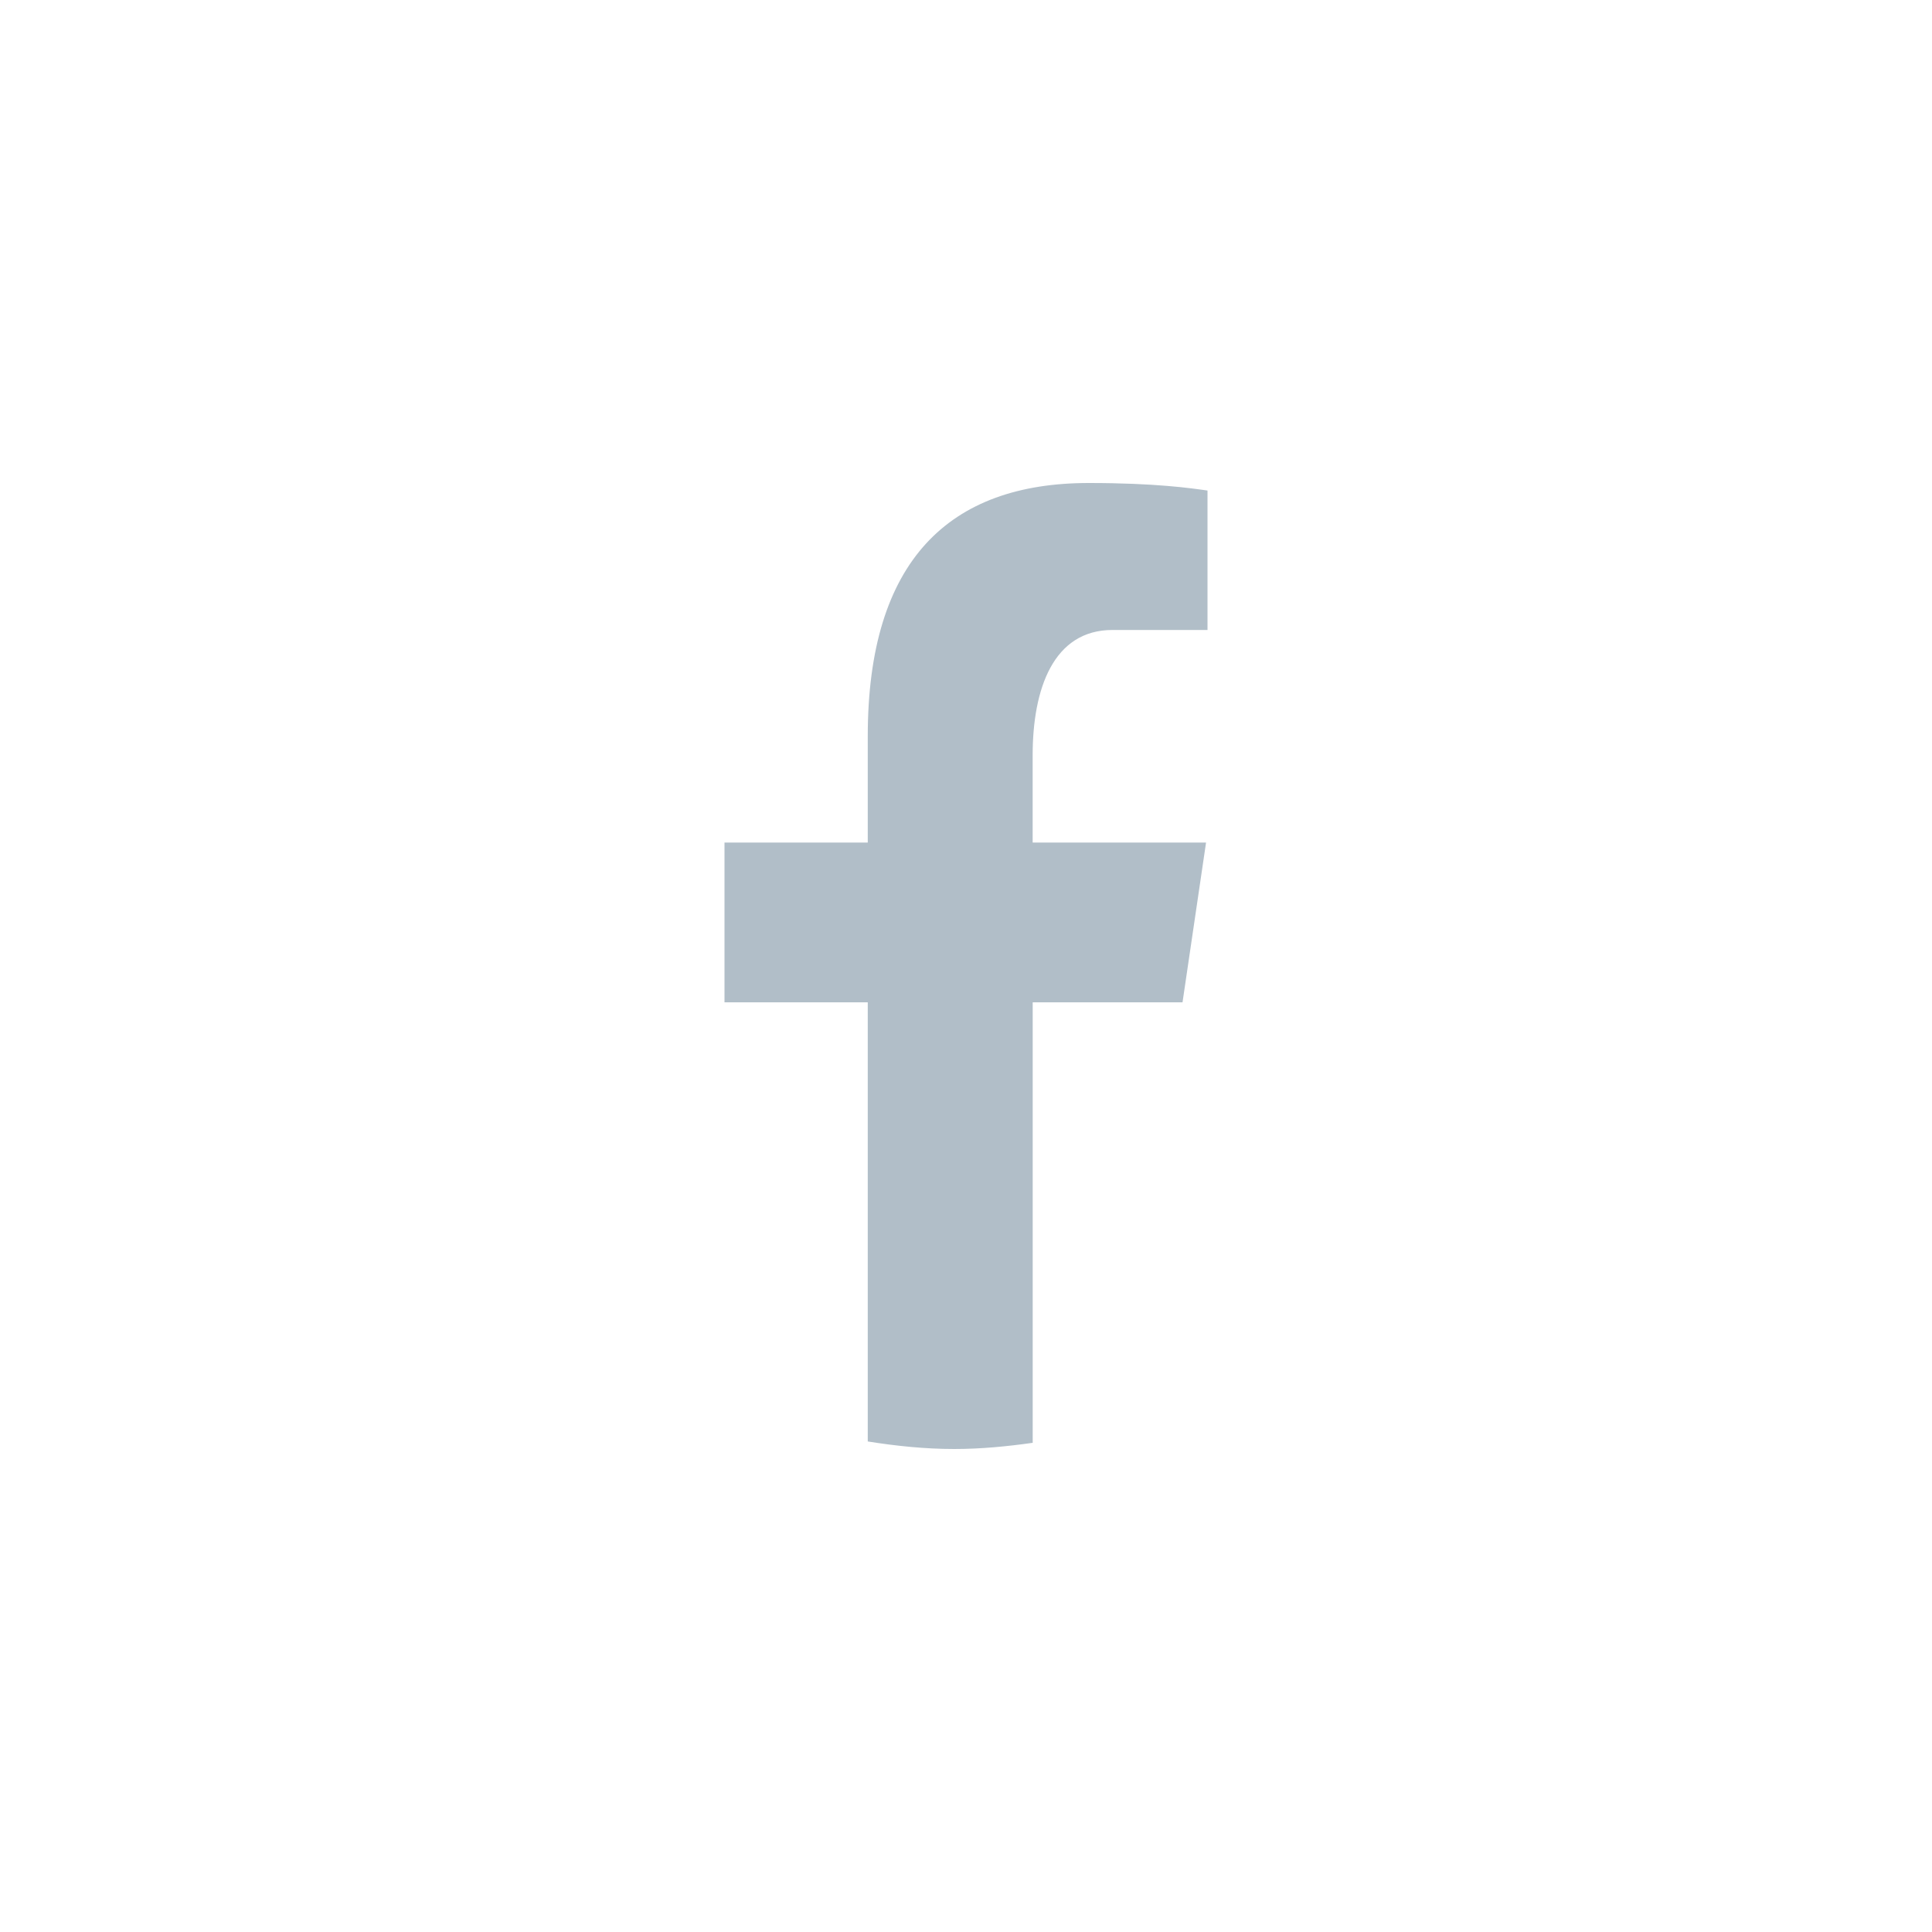 <svg width="40" height="40" viewBox="0 0 40 40" fill="none" xmlns="http://www.w3.org/2000/svg">
<path d="M21.381 20.752H24.483L24.97 17.444H21.38V15.636C21.38 14.262 21.808 13.043 23.032 13.043H25V10.156C24.654 10.107 23.923 10 22.542 10C19.657 10 17.966 11.599 17.966 15.243V17.444H15V20.752H17.966V29.844C18.553 29.937 19.148 30 19.758 30C20.31 30 20.849 29.947 21.381 29.872V20.752Z" fill="#B1BEC8"/>
</svg>
